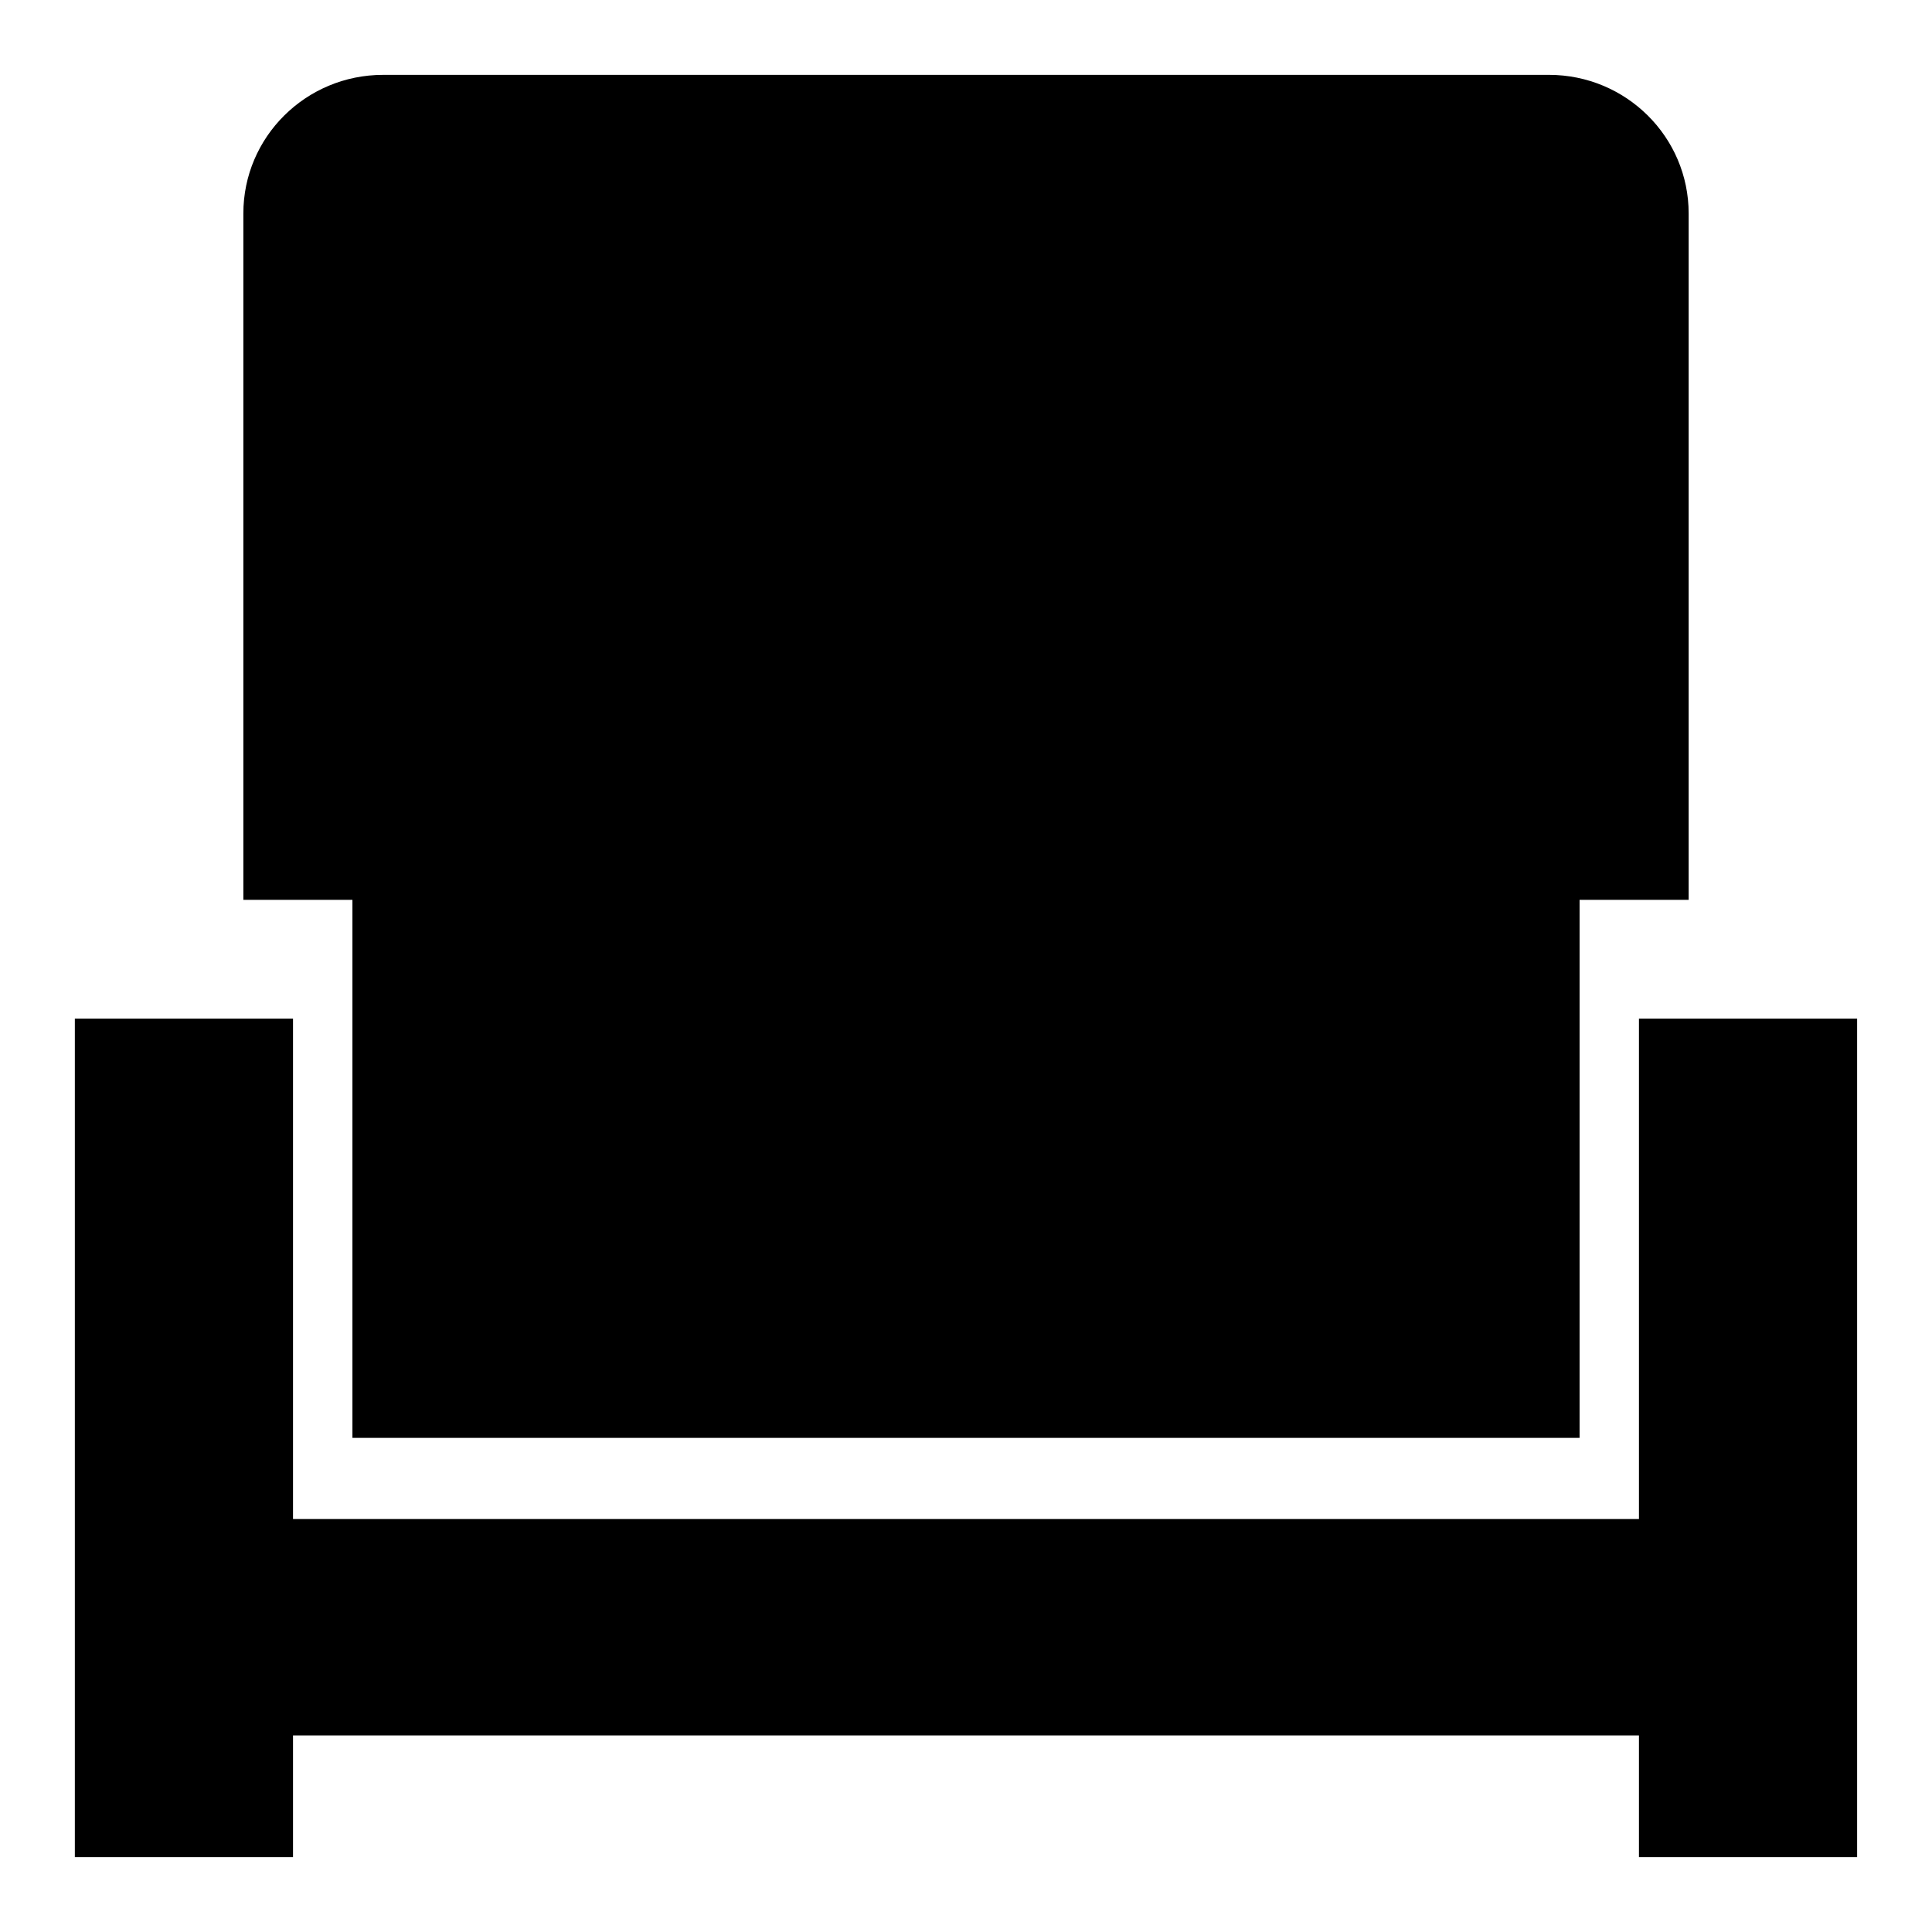 <?xml version="1.0" encoding="UTF-8"?>
<!-- Uploaded to: SVG Repo, www.svgrepo.com, Generator: SVG Repo Mixer Tools -->
<svg fill="#000000" width="800px" height="800px" version="1.1" viewBox="144 144 512 512" xmlns="http://www.w3.org/2000/svg">
 <g>
  <path d="m578.34 413.95v132.61h-356.69v-132.61h-57.816v222.21h57.816v-32.258h356.69v32.258h57.816v-222.21z"/>
  <path d="m554.47 163.84h-308.94c-20.457 0-37.039 16.449-37.039 36.734v181.89h28.906v142.59h325.21v-142.59h28.906v-181.89c0-20.289-16.582-36.738-37.039-36.738z"/>
 </g>
</svg>